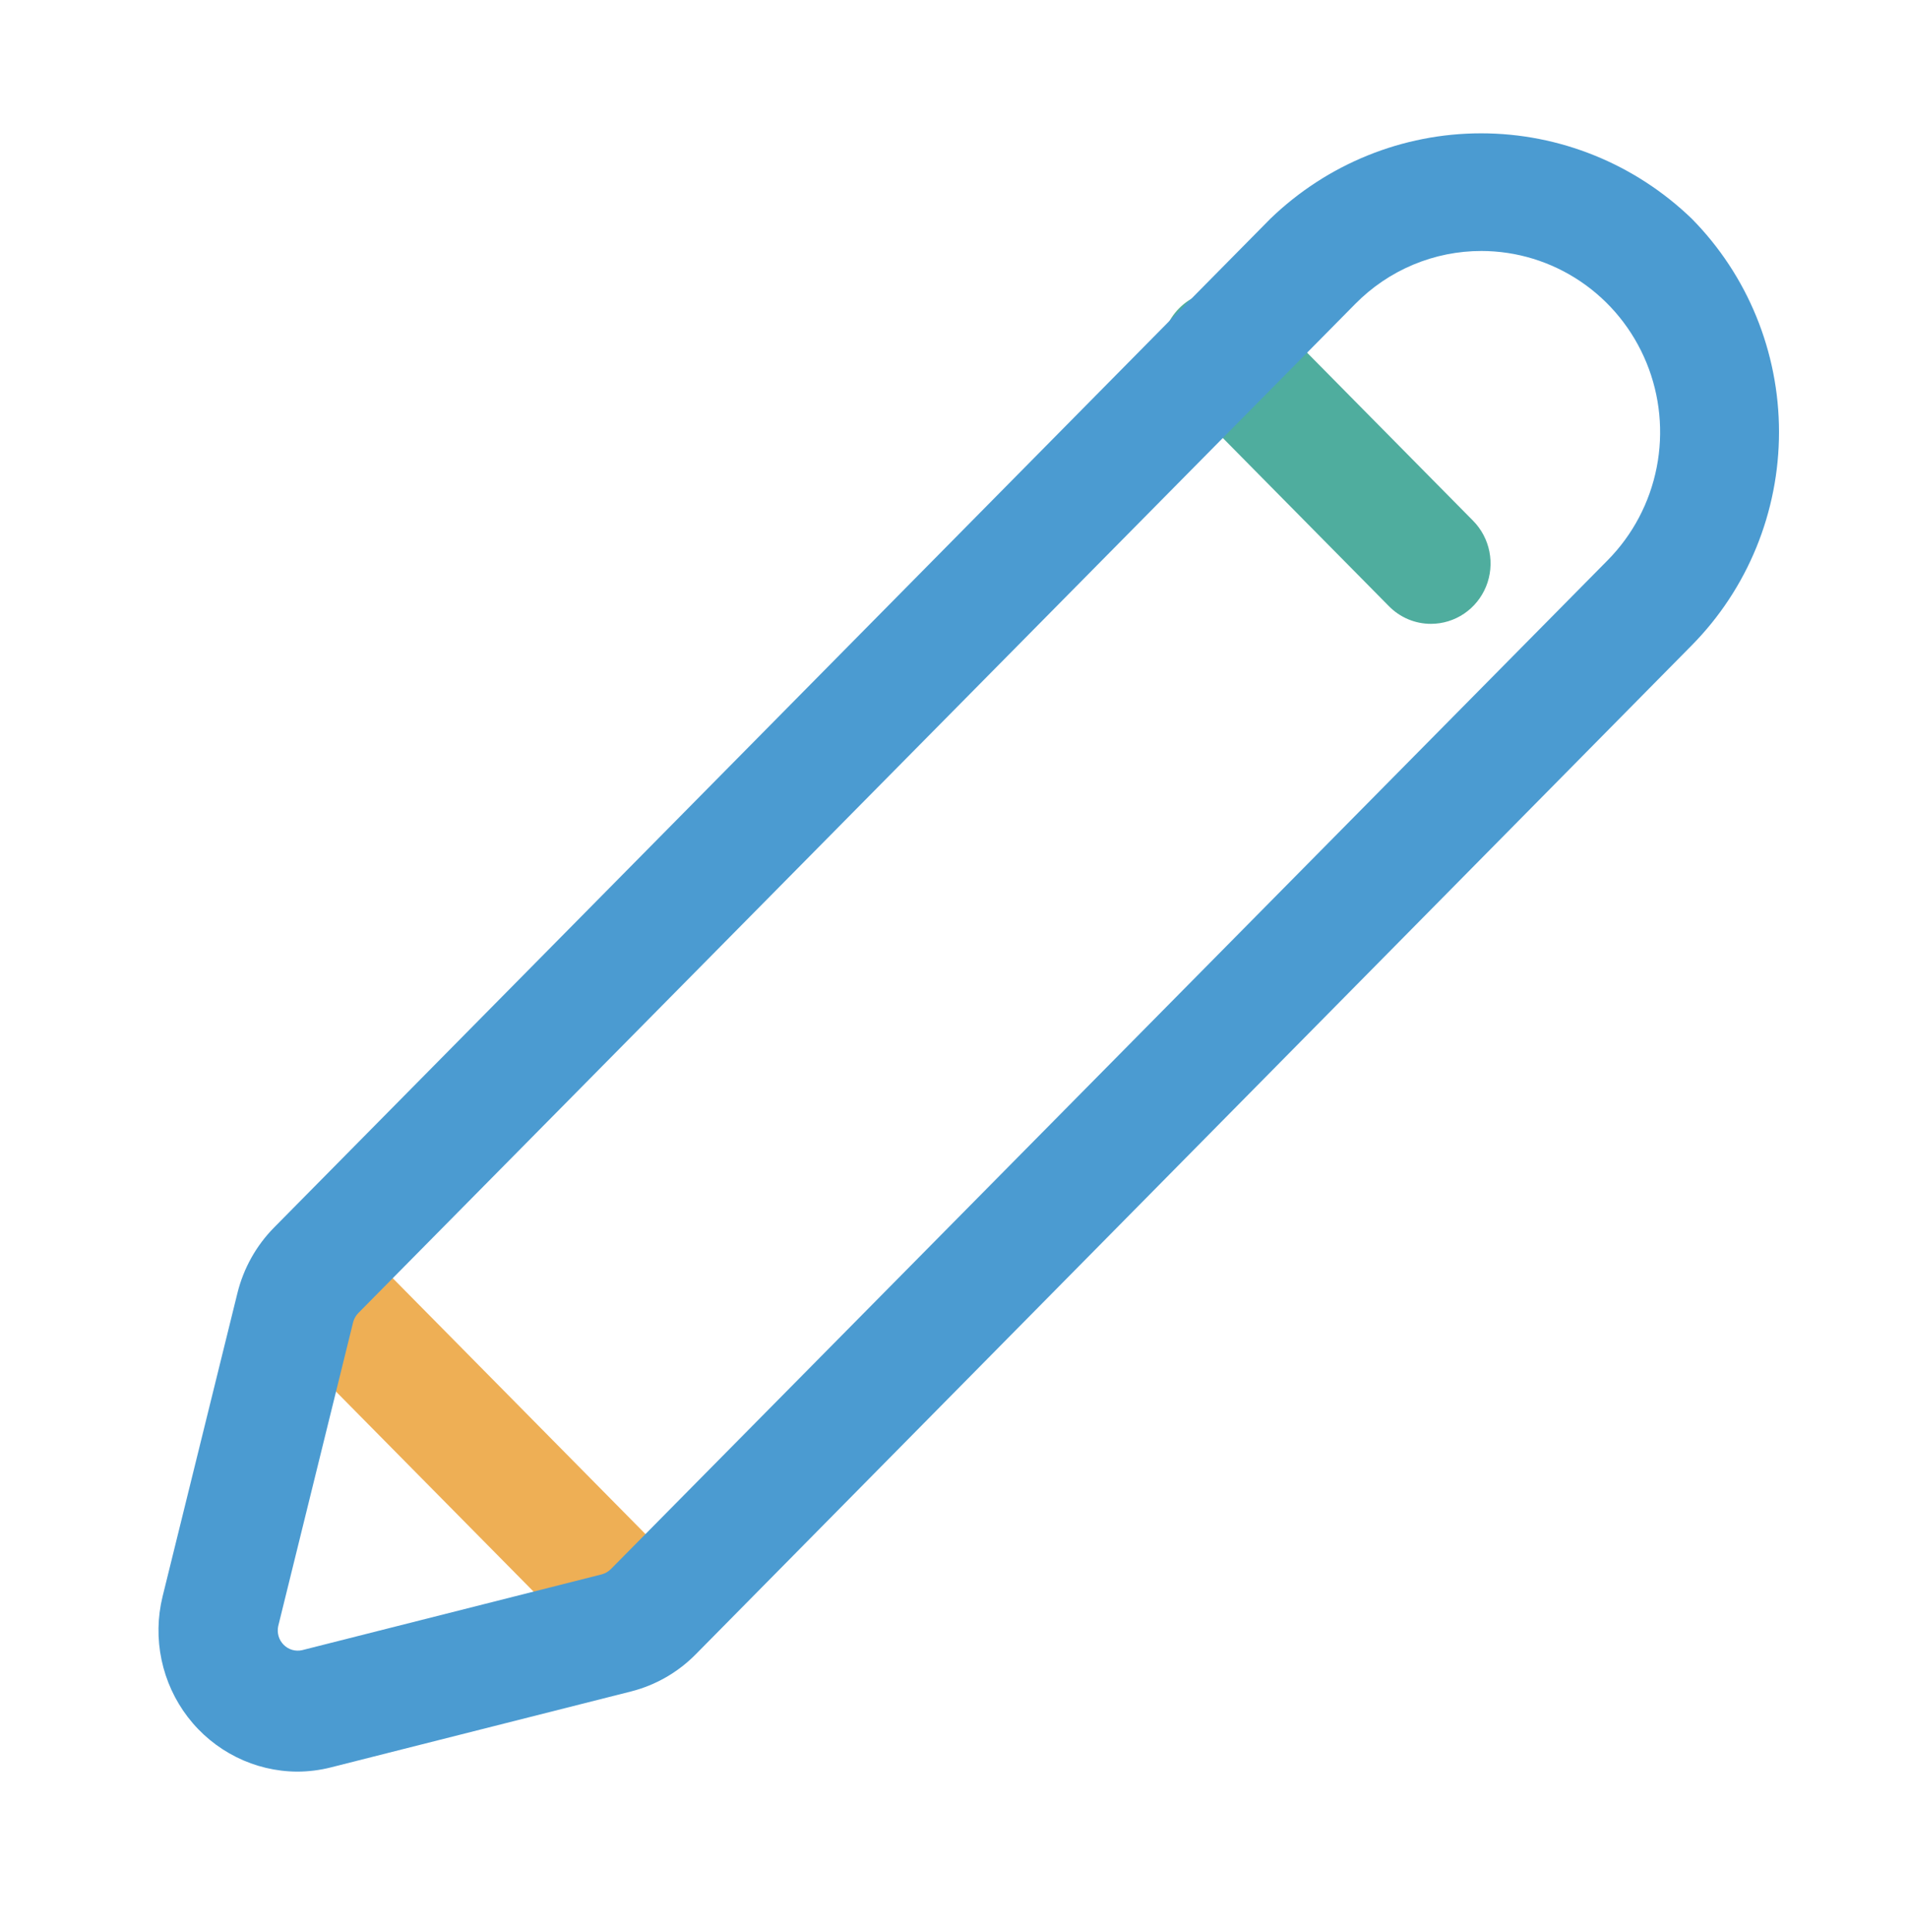 <svg width="81" height="82" viewBox="0 0 81 82" fill="none" xmlns="http://www.w3.org/2000/svg">
<path d="M60.75 26.479C60.417 26.48 60.088 26.414 59.781 26.285C59.474 26.156 59.195 25.966 58.961 25.727L50.119 16.776C49.87 16.541 49.671 16.258 49.532 15.944C49.394 15.63 49.319 15.29 49.313 14.946C49.307 14.602 49.37 14.261 49.497 13.941C49.625 13.622 49.814 13.332 50.054 13.089C50.295 12.846 50.581 12.654 50.896 12.525C51.212 12.396 51.549 12.333 51.889 12.339C52.229 12.345 52.564 12.42 52.875 12.56C53.185 12.7 53.465 12.902 53.696 13.154L62.539 22.106C62.892 22.464 63.133 22.921 63.23 23.417C63.328 23.914 63.278 24.429 63.087 24.897C62.895 25.365 62.571 25.765 62.155 26.047C61.739 26.328 61.25 26.479 60.75 26.479V26.479Z" fill="#4FAD9E"/>
<path d="M27.337 71.237C26.665 71.237 26.021 70.967 25.545 70.486L11.37 56.136C10.896 55.655 10.63 55.002 10.63 54.323C10.631 53.643 10.898 52.991 11.374 52.511C11.849 52.031 12.493 51.761 13.165 51.762C13.836 51.762 14.48 52.033 14.955 52.514L29.13 66.864C29.482 67.223 29.721 67.68 29.817 68.177C29.914 68.673 29.863 69.187 29.672 69.655C29.48 70.122 29.156 70.522 28.741 70.803C28.326 71.085 27.837 71.236 27.337 71.237V71.237Z" fill="#EEAF55"/>
<path d="M12.612 75.197C11.717 75.192 10.834 74.981 10.031 74.58C9.227 74.179 8.524 73.599 7.974 72.883C7.425 72.168 7.043 71.335 6.857 70.448C6.671 69.561 6.686 68.643 6.902 67.763L10.081 54.879C10.342 53.827 10.88 52.867 11.637 52.101L53.932 9.283C56.343 6.957 59.546 5.659 62.876 5.659C66.207 5.659 69.409 6.957 71.82 9.283C74.192 11.684 75.524 14.941 75.524 18.337C75.524 21.733 74.192 24.99 71.82 27.391L29.535 70.219C28.778 70.986 27.829 71.53 26.791 71.794L14.064 75.013C13.589 75.135 13.102 75.197 12.612 75.197V75.197ZM62.9 10.653C61.902 10.651 60.914 10.849 59.993 11.235C59.071 11.622 58.234 12.189 57.53 12.905L15.218 55.726C15.11 55.835 15.032 55.97 14.992 56.119L11.812 69.017C11.781 69.158 11.786 69.305 11.825 69.444C11.865 69.583 11.939 69.709 12.04 69.811C12.141 69.914 12.266 69.989 12.403 70.029C12.54 70.069 12.686 70.073 12.825 70.042L25.552 66.823C25.699 66.782 25.833 66.704 25.94 66.594L68.253 23.777C69.315 22.701 70.038 21.332 70.331 19.84C70.624 18.349 70.474 16.803 69.899 15.399C69.324 13.994 68.351 12.793 67.102 11.949C65.853 11.104 64.385 10.653 62.883 10.653H62.9Z" fill="#4B9BD1"/>
</svg>
